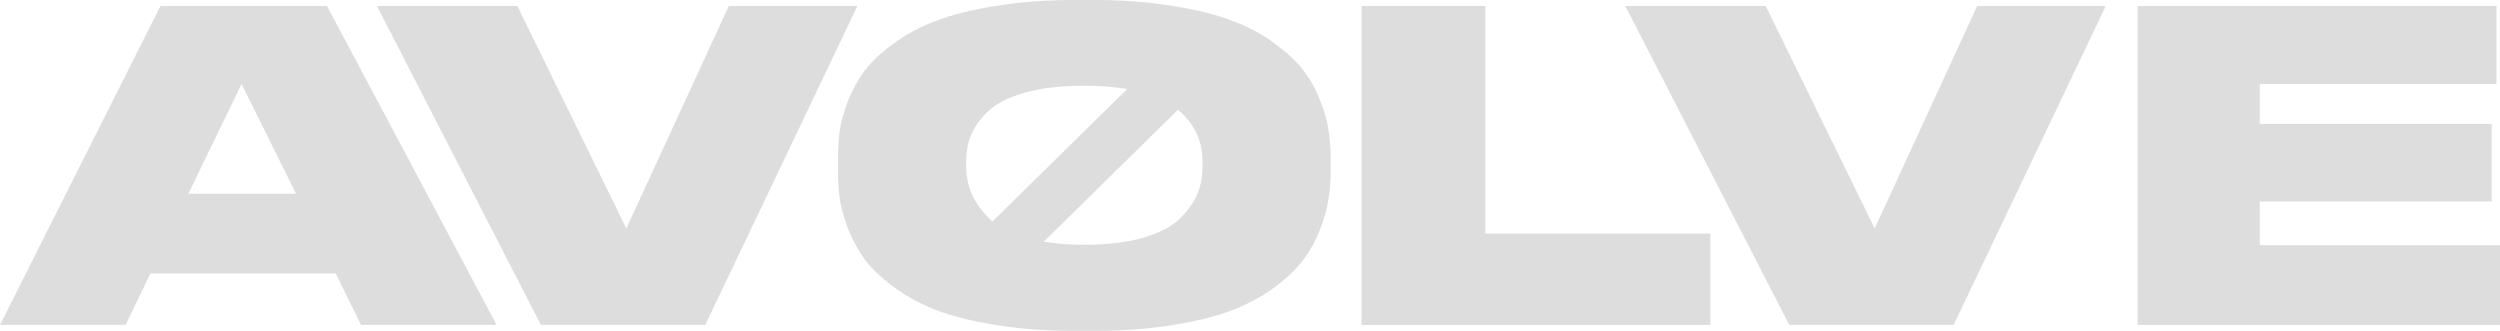 <svg width="136" height="18" viewBox="0 0 136 18" fill="none" xmlns="http://www.w3.org/2000/svg">
<g>
<path d="M16.105 10.539L13.14 4.57L10.246 10.539H16.105ZM19.639 17.674L18.263 14.876H8.183L6.831 17.674H0L8.728 0.326H17.789L27.015 17.674H19.639Z" fill="#DDDDDD"/>
<path d="M38.366 17.674H29.424L20.506 0.326H28.144L34.073 12.428L39.647 0.326H46.644L38.366 17.674Z" fill="#DDDDDD"/>
<path d="M58.467 0H59.534C61.1 0 62.523 0.109 63.804 0.326C65.1 0.528 66.183 0.801 67.053 1.142C67.939 1.469 68.705 1.881 69.354 2.378C70.018 2.86 70.54 3.35 70.919 3.847C71.299 4.345 71.599 4.889 71.82 5.479C72.058 6.07 72.208 6.606 72.271 7.088C72.35 7.57 72.39 8.075 72.39 8.604V9.303C72.39 9.832 72.35 10.337 72.271 10.819C72.208 11.3 72.058 11.845 71.82 12.451C71.599 13.041 71.299 13.593 70.919 14.106C70.555 14.604 70.042 15.101 69.377 15.598C68.713 16.096 67.946 16.515 67.077 16.858C66.207 17.2 65.124 17.471 63.827 17.674C62.547 17.891 61.116 18 59.534 18H58.467C56.886 18 55.447 17.891 54.15 17.674C52.87 17.471 51.786 17.2 50.901 16.858C50.031 16.515 49.264 16.096 48.6 15.598C47.936 15.101 47.414 14.604 47.035 14.106C46.671 13.593 46.371 13.041 46.133 12.451C45.912 11.845 45.762 11.3 45.683 10.819C45.62 10.337 45.588 9.832 45.588 9.303V8.604C45.588 8.075 45.62 7.57 45.683 7.088C45.762 6.606 45.912 6.07 46.133 5.479C46.371 4.889 46.671 4.345 47.035 3.847C47.414 3.35 47.936 2.86 48.6 2.378C49.264 1.881 50.031 1.469 50.901 1.142C51.786 0.801 52.87 0.528 54.15 0.326C55.447 0.109 56.886 0 58.467 0ZM65.416 9.093V8.767C65.416 8.254 65.322 7.78 65.132 7.345C64.942 6.894 64.618 6.459 64.159 6.039C63.717 5.619 63.053 5.285 62.167 5.036C61.282 4.788 60.222 4.663 58.989 4.663C57.724 4.663 56.649 4.788 55.763 5.036C54.878 5.285 54.214 5.619 53.771 6.039C53.328 6.459 53.012 6.894 52.822 7.345C52.648 7.78 52.561 8.254 52.561 8.767V9.047C52.561 9.56 52.656 10.049 52.846 10.515C53.035 10.966 53.352 11.417 53.794 11.868C54.237 12.303 54.901 12.653 55.787 12.917C56.688 13.181 57.755 13.313 58.989 13.313C60.222 13.313 61.282 13.189 62.167 12.94C63.068 12.676 63.74 12.326 64.183 11.891C64.626 11.456 64.942 11.013 65.132 10.562C65.322 10.096 65.416 9.606 65.416 9.093Z" fill="#DDDDDD"/>
<path d="M74.069 0.326H80.805V12.707H93.043V17.674H74.069V0.326Z" fill="#DDDDDD"/>
<path d="M106.277 17.674H97.335L88.417 0.326H96.054L101.984 12.428L107.558 0.326H114.555L106.277 17.674Z" fill="#DDDDDD"/>
<path d="M116.29 0.326H135.81V4.57H122.931V6.738H135.549V10.959H122.931V13.337H136V17.674H116.29V0.326Z" fill="#DDDDDD"/>
<path d="M63.569 2.631L65.524 4.553L54.629 15.262L52.674 13.341L58.122 7.986L63.569 2.631Z" fill="#DDDDDD"/>
</g>
</svg>
